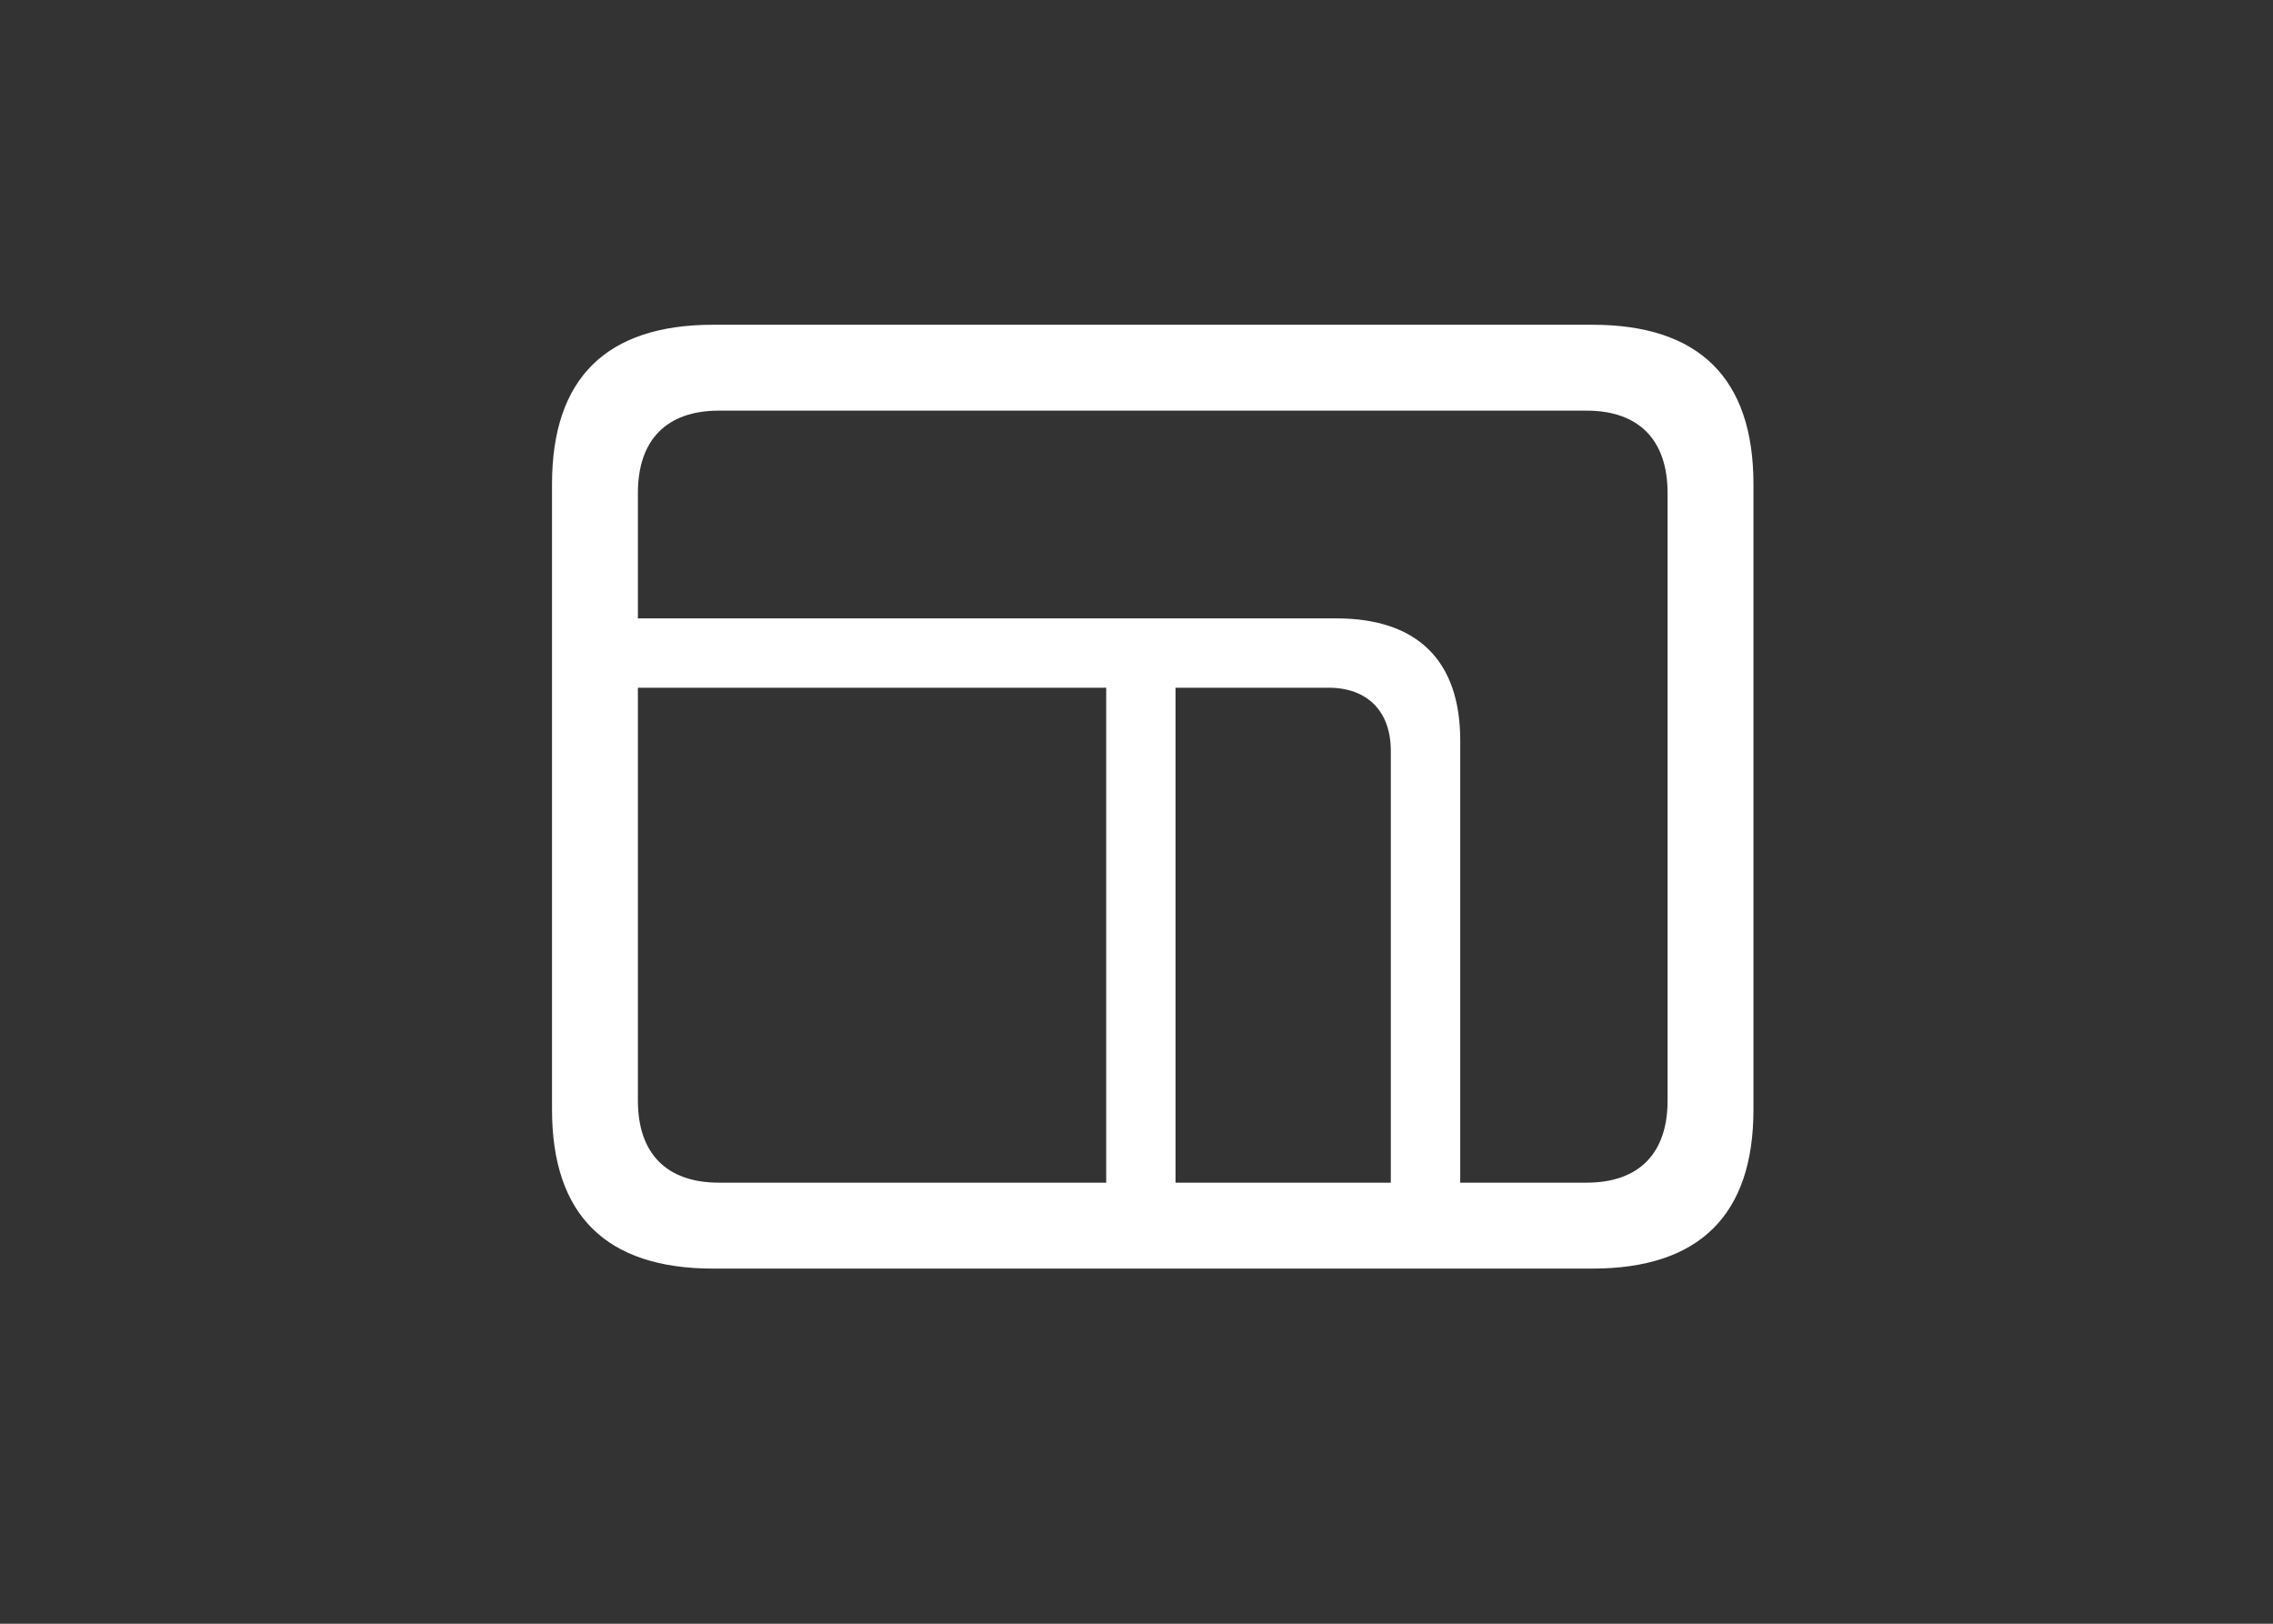 <?xml version="1.0" encoding="UTF-8"?>
<svg xmlns="http://www.w3.org/2000/svg" width="70" height="50" viewBox="0 0 70 50" fill="none">
  <rect x="0" y="0" width="70" height="50" fill="#333333" stroke="none"/>
  <path d="M49.038 10H21.961C18.669 10 17 11.652 17 14.909V34.167C17 37.416 18.669 39.064 21.961 39.064H49.039C52.331 39.064 54 37.416 54 34.167V14.909C54 11.652 52.331 10 49.039 10H49.038ZM34.067 36.418H22.14C20.531 36.418 19.645 35.522 19.645 33.894V21.178H34.067V36.419V36.418ZM42.832 36.418H36.202V21.177H40.914C42.115 21.177 42.832 21.905 42.832 23.125V36.418ZM51.355 33.894C51.355 35.522 50.469 36.418 48.859 36.418H44.97V22.803C44.97 20.343 43.651 19.042 41.154 19.042H19.645V15.179C19.645 13.545 20.531 12.645 22.14 12.645H48.859C50.469 12.645 51.355 13.545 51.355 15.179V33.894V33.894Z" fill="white"></path>
</svg>
